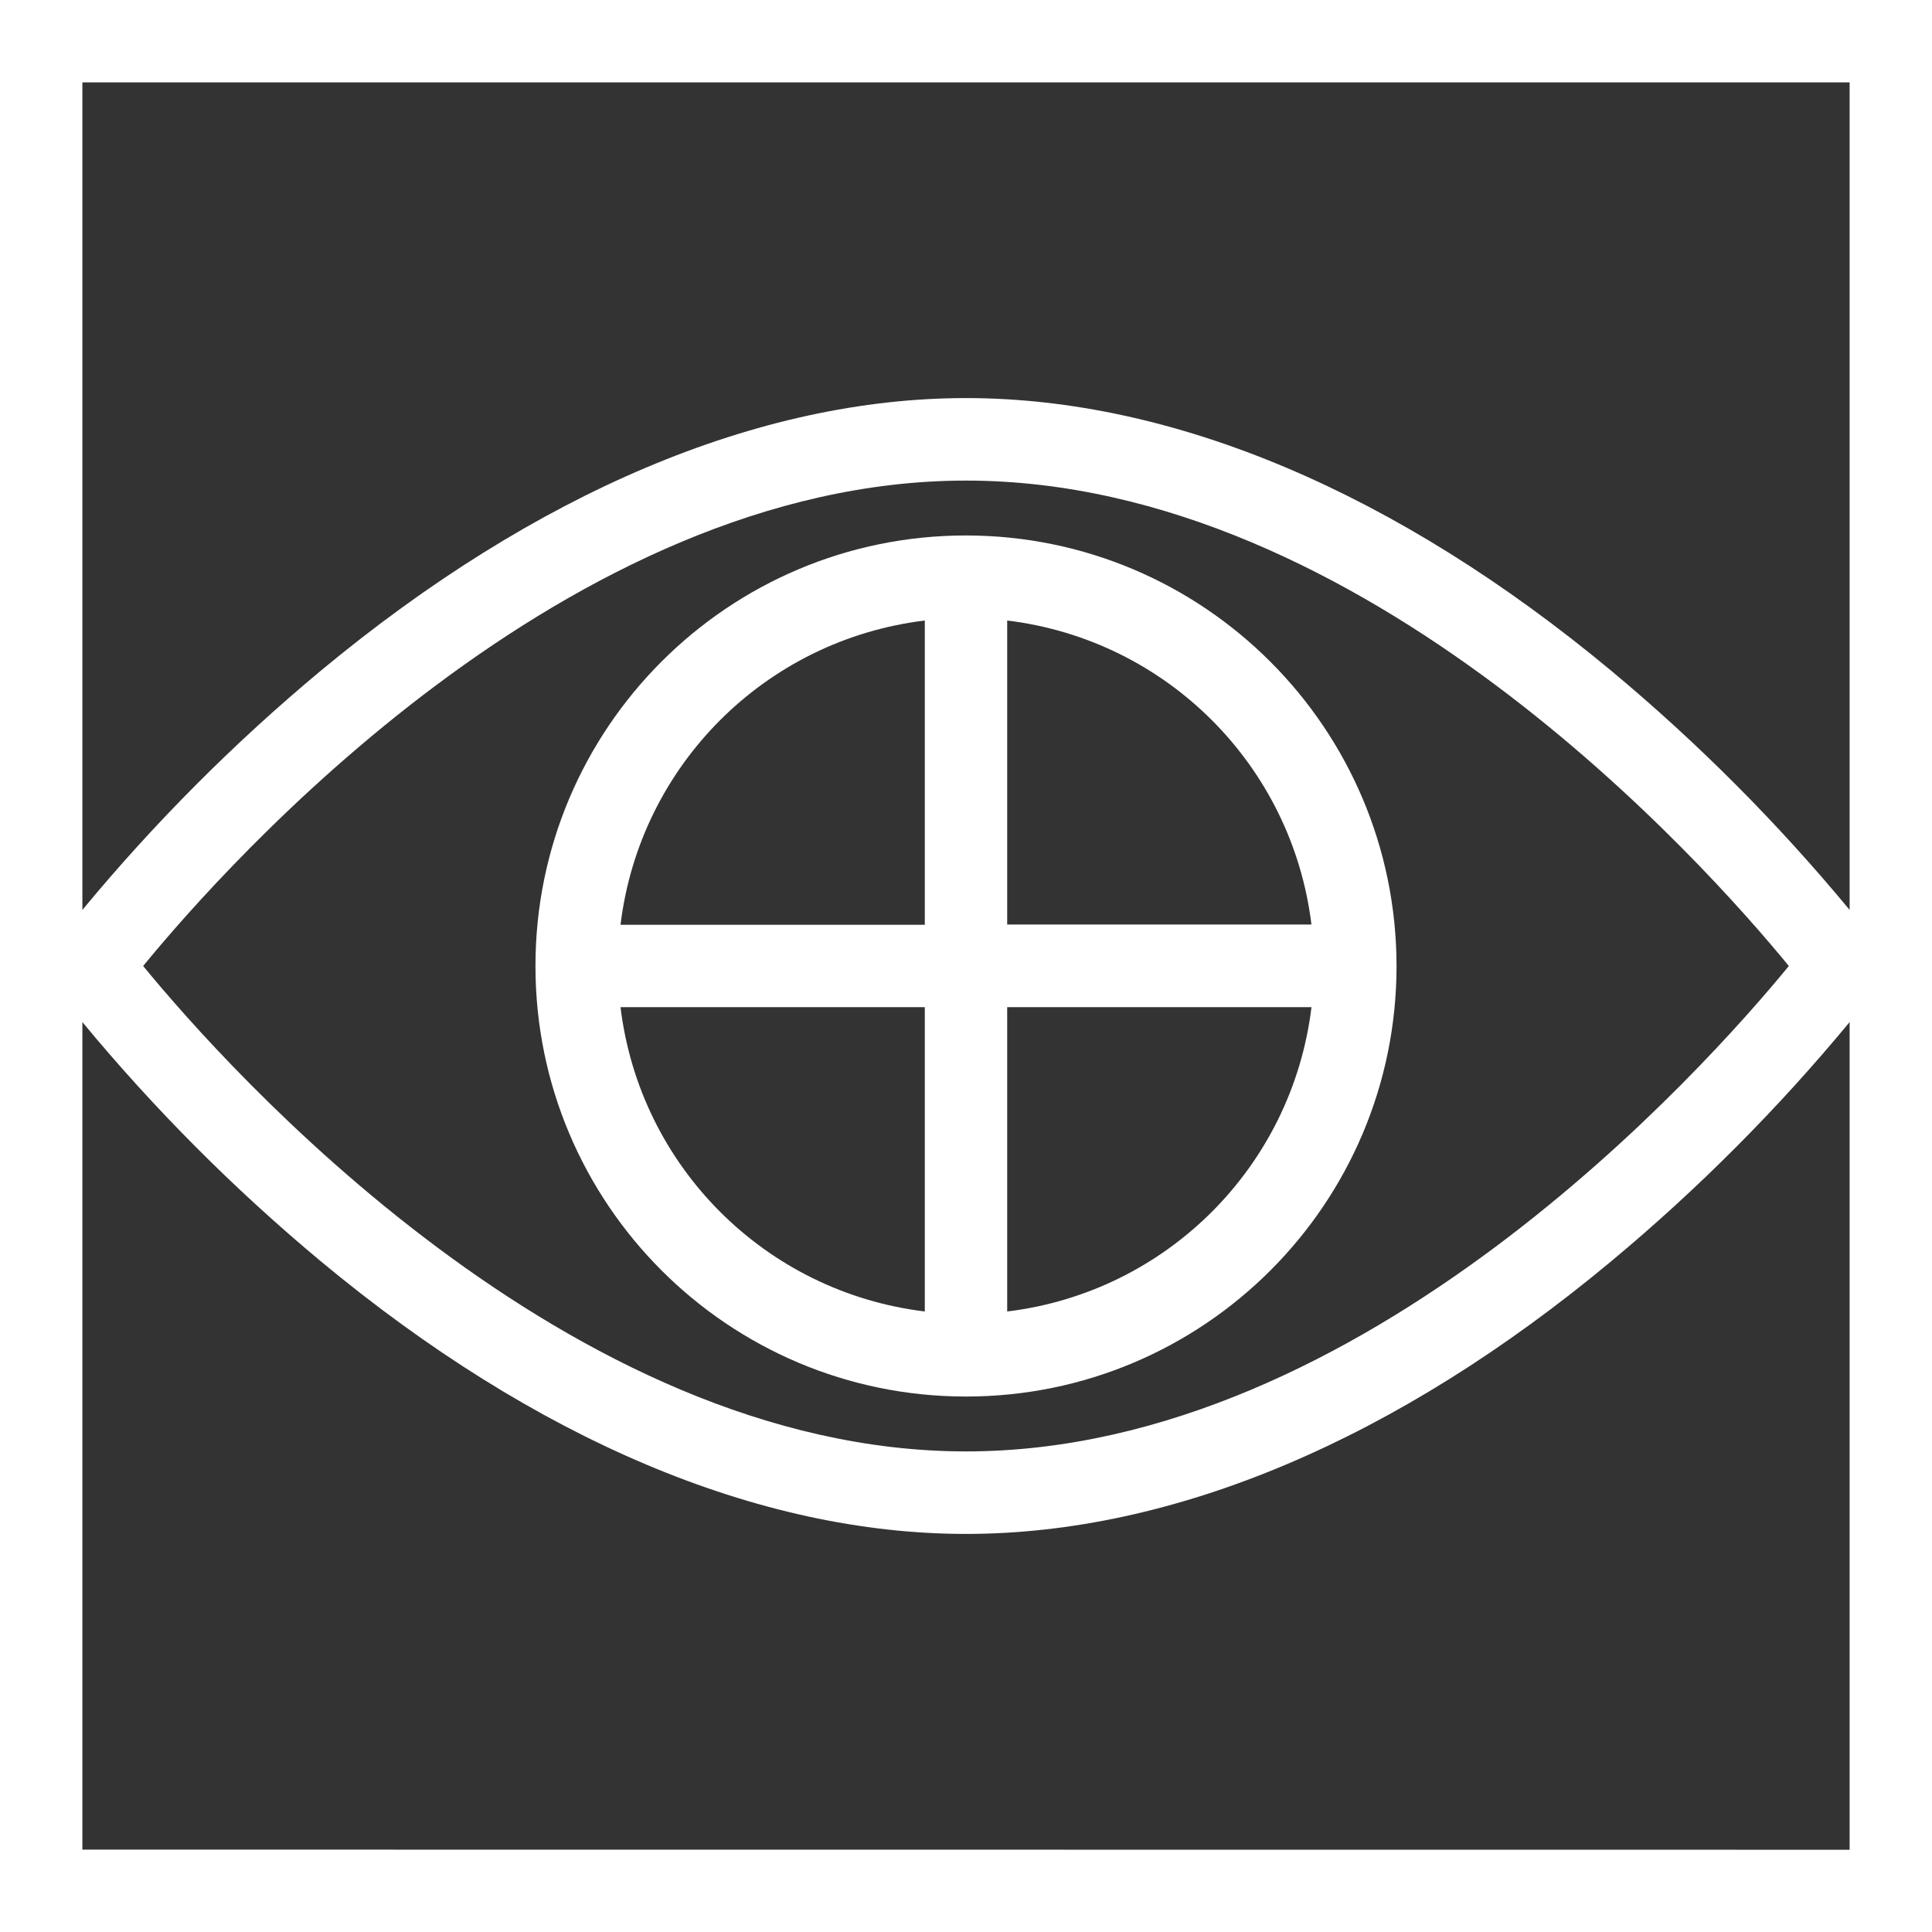 <?xml version="1.0" encoding="UTF-8"?> <svg xmlns="http://www.w3.org/2000/svg" width="72" height="72" viewBox="0 0 72 72"><rect x="0" y="0" width="72" height="72" fill="#333333" stroke="none"/><path fill="#FFF" fill-rule="evenodd" d="M37.535 48.875v-11.34h11.34c-.72 5.939-5.401 10.62-11.34 11.34zm-14.41-11.34h11.34v11.34c-5.94-.72-10.62-5.401-11.34-11.34zm11.34-14.41v11.34h-11.34c.72-5.939 5.4-10.62 11.34-11.34zm14.41 11.33h-11.34v-11.33c5.939.72 10.62 5.401 11.34 11.34v-.01zM36 19.955c-8.861 0-16.045 7.184-16.045 16.045S27.139 52.045 36 52.045 52.045 44.861 52.045 36C52.036 27.142 44.858 19.963 36 19.955zM3.07 68.93V38.09c2.678 3.238 5.651 6.22 8.88 8.91 8 6.65 16.32 10.165 24.05 10.165S52.045 53.665 60.05 47c3.229-2.689 6.202-5.672 8.88-8.91v30.845L3.07 68.93zM66.665 36C63.549 39.8 50.835 54.09 36 54.09 21.165 54.09 8.45 39.8 5.335 36 8.445 32.2 21.14 17.91 36 17.91S63.55 32.2 66.665 36zM68.93 3.07v30.84c-2.679-3.238-5.652-6.221-8.88-8.91-8-6.65-16.32-10.165-24.05-10.165S19.955 18.355 11.95 25c-3.229 2.689-6.202 5.672-8.88 8.91V3.07h65.86zM0 72h72V0H0v72z"></path></svg> 